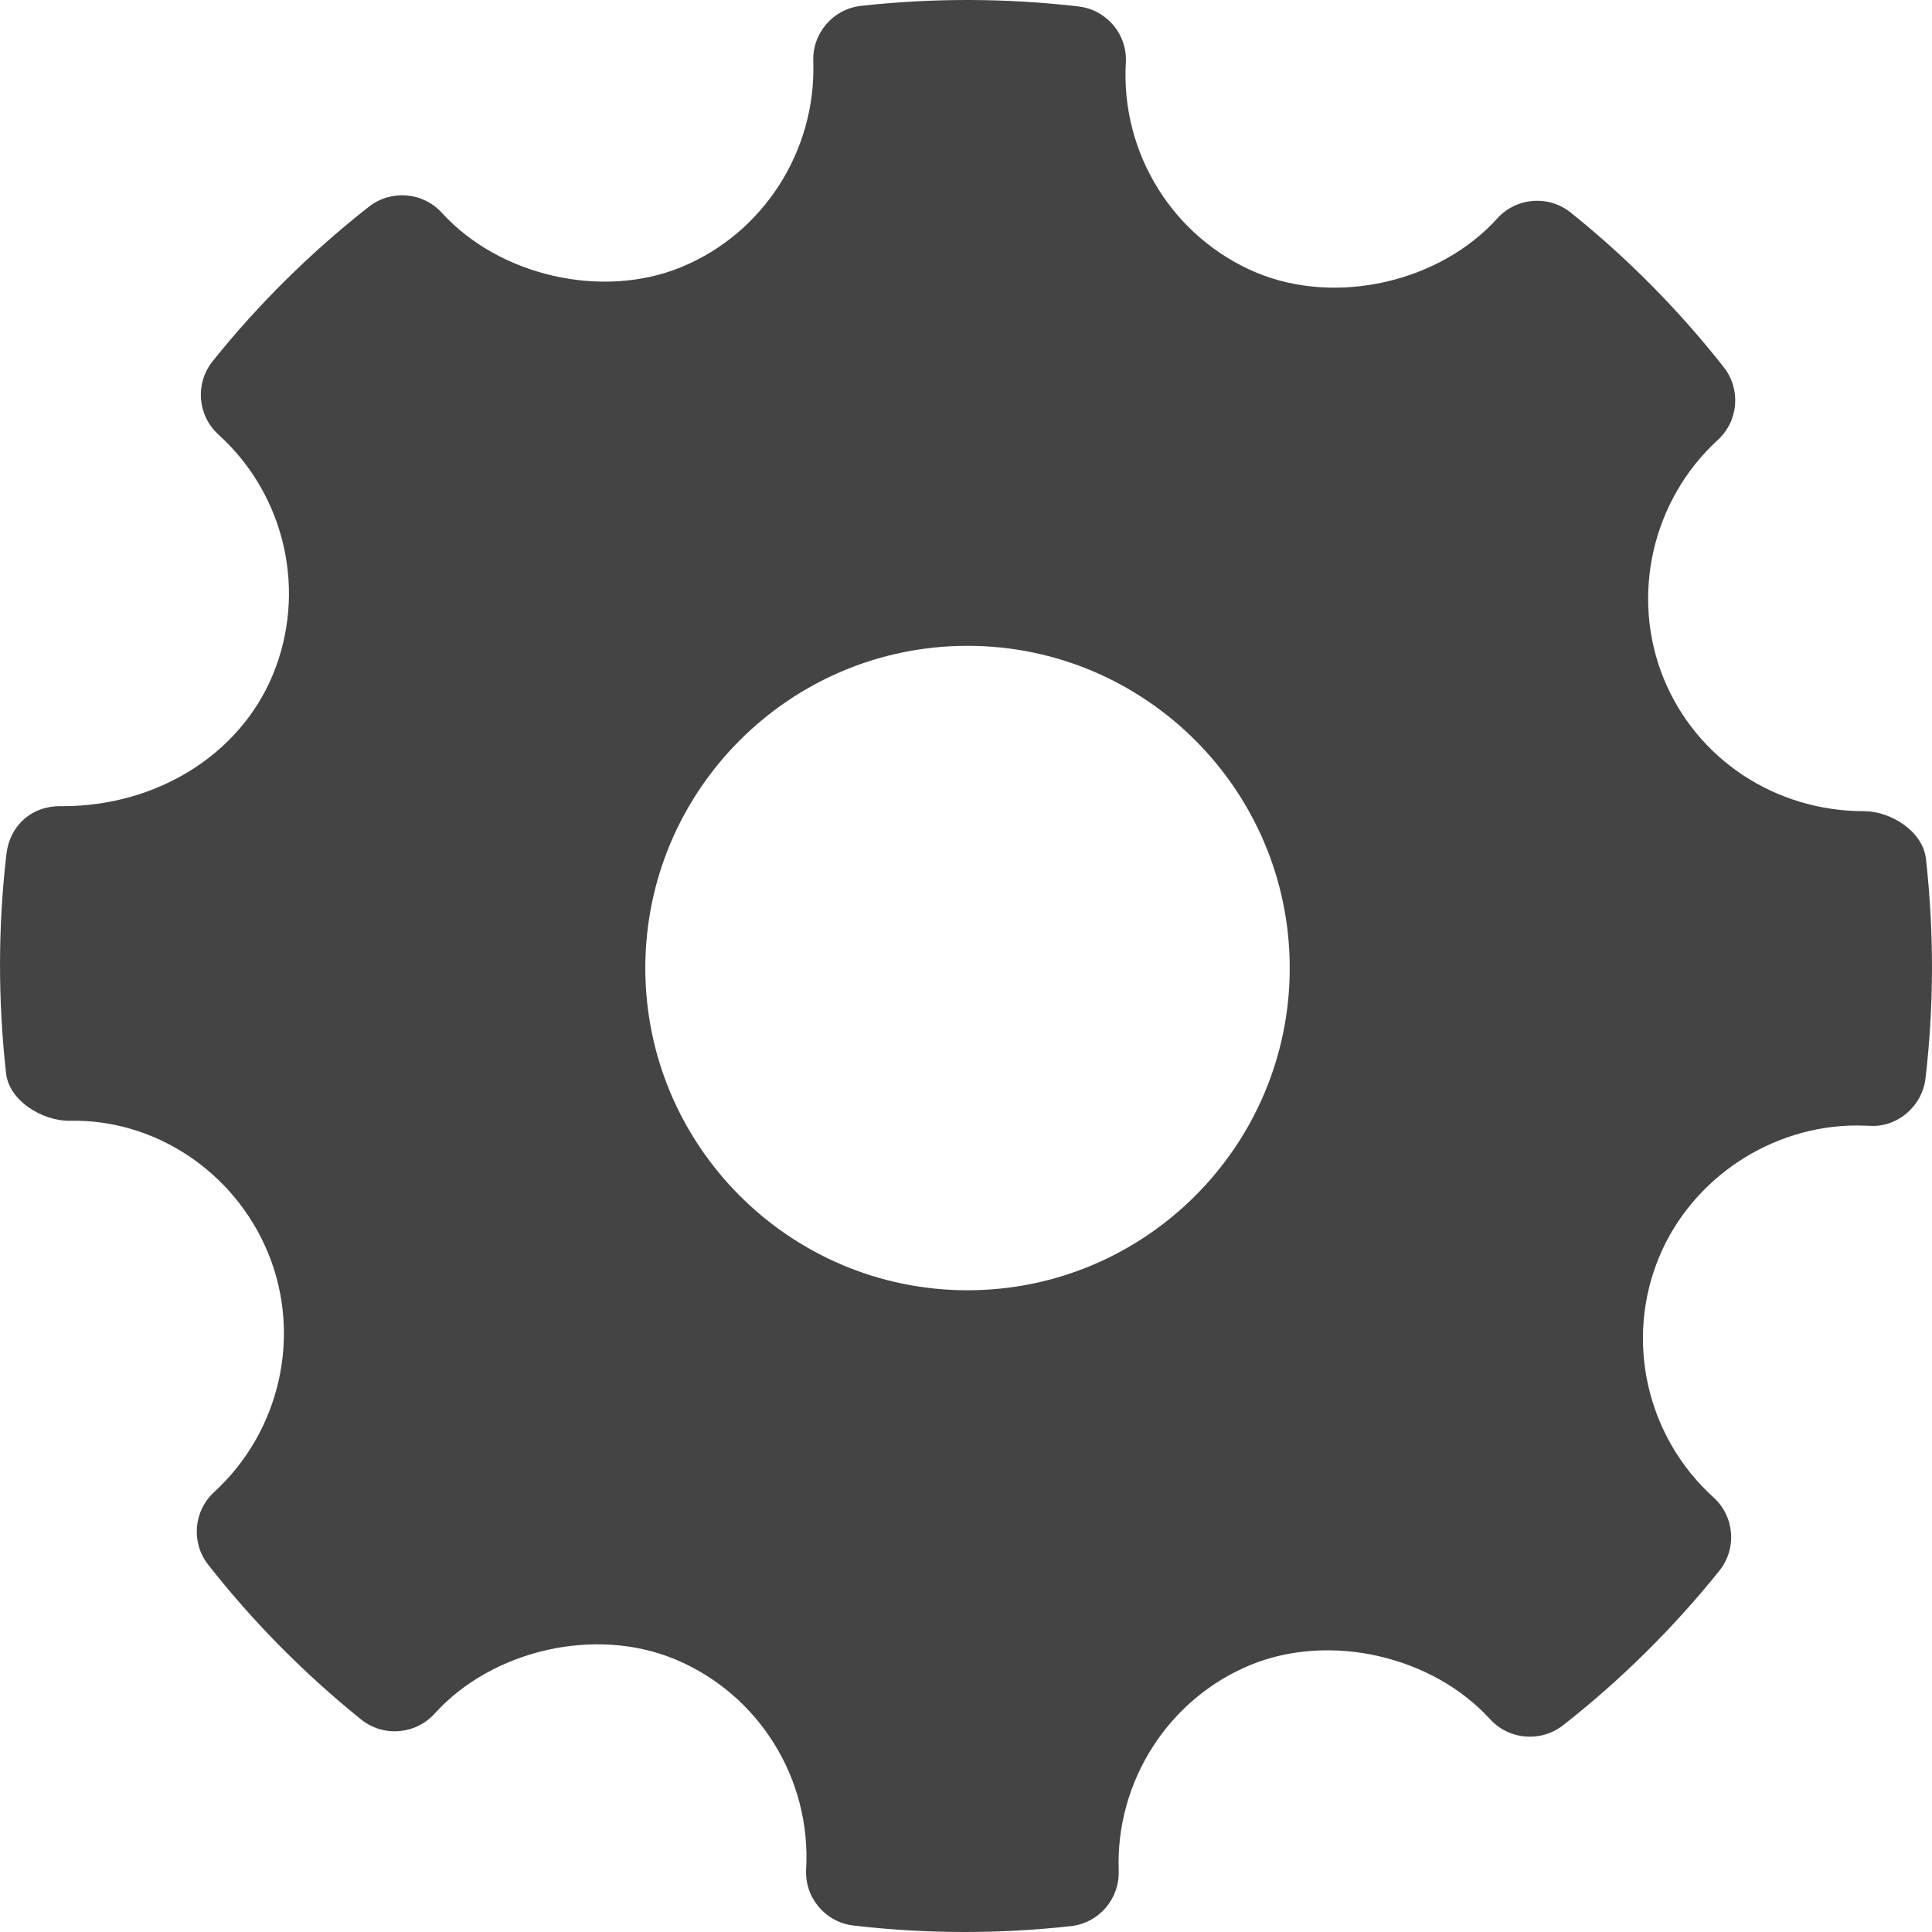 <?xml version="1.0" encoding="UTF-8"?>
<svg width="268.765" height="268.765" xmlns="http://www.w3.org/2000/svg" xmlns:svg="http://www.w3.org/2000/svg">

 <g>
  <title>Layer 1</title>
  <g id="Settings">
   <g id="svg_1">
    <path fill="#444444" id="svg_2" fill-rule="evenodd" clip-rule="evenodd" d="m267.92,119.461c-0.425,-3.778 -4.83,-6.617 -8.639,-6.617c-12.315,0 -23.243,-7.231 -27.826,-18.414c-4.682,-11.454 -1.663,-24.812 7.515,-33.231c2.889,-2.641 3.24,-7.062 0.817,-10.133c-6.303,-8.004 -13.467,-15.234 -21.289,-21.5c-3.063,-2.458 -7.557,-2.116 -10.213,0.825c-8.01,8.871 -22.398,12.168 -33.516,7.529c-11.57,-4.867 -18.866,-16.591 -18.152,-29.176c0.235,-3.953 -2.654,-7.39 -6.595,-7.849c-10.038,-1.161 -20.164,-1.197 -30.232,-0.08c-3.896,0.43 -6.785,3.786 -6.654,7.689c0.438,12.461 -6.946,23.98 -18.401,28.672c-10.985,4.487 -25.272,1.218 -33.266,-7.574c-2.642,-2.896 -7.063,-3.252 -10.141,-0.853c-8.054,6.319 -15.379,13.555 -21.74,21.493c-2.481,3.086 -2.116,7.559 0.802,10.214c9.353,8.47 12.373,21.944 7.514,33.53c-4.639,11.046 -16.109,18.165 -29.24,18.165c-4.261,-0.137 -7.296,2.723 -7.762,6.597c-1.182,10.096 -1.196,20.383 -0.058,30.561c0.422,3.794 4.961,6.608 8.812,6.608c11.702,-0.299 22.937,6.946 27.65,18.415c4.698,11.454 1.678,24.804 -7.514,33.23c-2.875,2.641 -3.24,7.055 -0.817,10.126c6.244,7.953 13.409,15.19 21.259,21.508c3.079,2.481 7.559,2.131 10.228,-0.81c8.04,-8.893 22.427,-12.184 33.501,-7.536c11.599,4.852 18.895,16.575 18.181,29.167c-0.233,3.955 2.67,7.398 6.595,7.85c5.135,0.599 10.301,0.898 15.481,0.898c4.917,0 9.835,-0.27 14.752,-0.817c3.897,-0.43 6.784,-3.786 6.653,-7.696c-0.451,-12.454 6.946,-23.973 18.386,-28.657c11.059,-4.517 25.286,-1.211 33.281,7.572c2.657,2.89 7.047,3.239 10.142,0.848c8.039,-6.304 15.349,-13.534 21.74,-21.494c2.48,-3.079 2.13,-7.559 -0.803,-10.213c-9.353,-8.47 -12.388,-21.946 -7.529,-33.524c4.568,-10.899 15.612,-18.217 27.491,-18.217l1.662,0.043c3.853,0.313 7.398,-2.655 7.865,-6.588c1.184,-10.105 1.198,-20.383 0.06,-30.561zm-133.325,60.03c-24.718,0 -44.824,-20.106 -44.824,-44.824c0,-24.717 20.106,-44.824 44.824,-44.824c24.717,0 44.823,20.107 44.823,44.824c0,24.718 -20.106,44.824 -44.823,44.824z"/>
   </g>
  </g>
  <g id="svg_3"/>
  <g id="svg_4"/>
  <g id="svg_5"/>
  <g id="svg_6"/>
  <g id="svg_7"/>
  <g id="svg_8"/>
  <g id="svg_9"/>
  <g id="svg_10"/>
  <g id="svg_11"/>
  <g id="svg_12"/>
  <g id="svg_13"/>
  <g id="svg_14"/>
  <g id="svg_15"/>
  <g id="svg_16"/>
  <g id="svg_17"/>
 </g>
</svg>